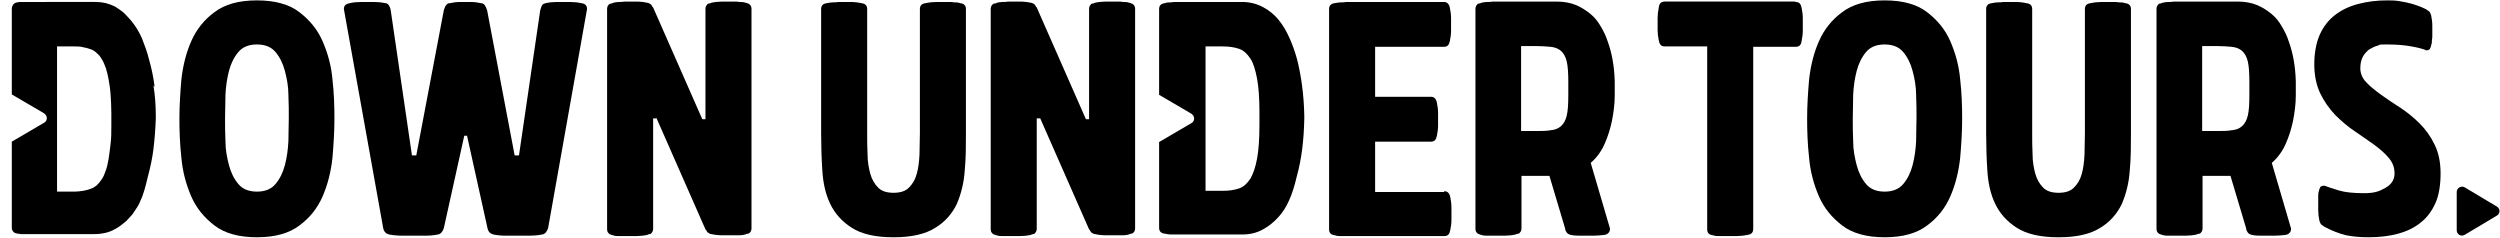 <?xml version="1.0" encoding="UTF-8"?>
<svg xmlns="http://www.w3.org/2000/svg" id="Layer_6" data-name="Layer 6" version="1.1" viewBox="0 0 635.4 60.4">
  <defs>
    <style>
      .cls-1, .cls-2 {
        fill: #000;
        stroke-width: 0px;
      }

      .cls-2 {
        fill-rule: evenodd;
      }
    </style>
  </defs>
  <g>
    <path class="cls-1" d="M65.3,60.3c-4.6,0-8.2-1-10.8-3-2.6-2-4.6-4.4-5.9-7.4-1.3-3-2.2-6.3-2.5-9.8-.4-3.6-.5-6.9-.5-10s.2-6.4.5-9.9c.4-3.5,1.2-6.8,2.5-9.7,1.3-3,3.3-5.5,5.9-7.4,2.6-2,6.2-3,10.8-3s8.2,1,10.8,3c2.6,2,4.6,4.4,5.9,7.4,1.3,3,2.2,6.2,2.5,9.7.4,3.5.5,6.8.5,9.9s-.2,6.5-.5,10c-.4,3.6-1.2,6.8-2.5,9.8-1.3,3-3.3,5.5-5.9,7.4-2.6,2-6.2,3-10.8,3ZM65.3,11.3c-2,0-3.6.6-4.7,1.9-1.1,1.3-1.9,2.9-2.4,4.8-.5,1.9-.8,4-.9,6.1,0,2.2-.1,4.2-.1,5.9s0,3.8.1,5.9c0,2.2.4,4.2.9,6.1.5,1.9,1.3,3.5,2.4,4.8,1.1,1.3,2.7,1.9,4.7,1.9s3.6-.6,4.7-1.9c1.1-1.3,1.9-2.9,2.4-4.8.5-1.9.8-4,.9-6.1,0-2.2.1-4.2.1-5.9s0-3.8-.1-5.9c0-2.2-.4-4.2-.9-6.1-.5-1.9-1.3-3.5-2.4-4.8-1.1-1.3-2.7-1.9-4.7-1.9Z"></path>
    <path class="cls-1" d="M118,34.5l-5.2,23.5c-.3.9-.8,1.5-1.5,1.6-1,.2-2,.3-3.2.3-1.2,0-2.1,0-2.7,0s-1.6,0-3,0c-1.3,0-2.5-.1-3.5-.3-.8-.2-1.3-.7-1.5-1.6L87.4,2.3c0-.9.5-1.3,1.5-1.5.9-.2,1.9-.3,2.9-.3,1,0,1.6,0,1.6,0s.6,0,1.6,0c1,0,2,.1,2.9.3.4,0,.7.2.9.5.2.3.4.7.5,1.3l5.4,36.9h1.1l7-36.9c.2-.5.3-1,.6-1.3.2-.3.5-.5,1-.5.9-.2,1.7-.3,2.3-.3.6,0,1.2,0,1.6,0s1,0,1.6,0c.6,0,1.4.1,2.3.3.4,0,.8.2,1,.5.2.3.4.7.6,1.3l7,36.9h1.1l5.4-36.9c.2-.6.3-1,.5-1.3.2-.3.5-.4.9-.5.9-.2,1.9-.3,2.9-.3,1,0,1.6,0,1.6,0s.6,0,1.6,0c1,0,2,.1,2.9.3,1,.1,1.5.6,1.5,1.5l-9.9,55.7c-.3.9-.8,1.5-1.5,1.6-1,.2-2.1.3-3.5.3-1.3,0-2.3,0-3,0s-1.6,0-2.7,0c-1.2,0-2.2-.1-3.2-.3-.8-.2-1.3-.7-1.5-1.6l-5.2-23.5h-.8Z"></path>
    <path class="cls-1" d="M166.8,30.1h-.8v28c0,.4-.1.8-.4,1.1-.1.2-.3.3-.5.3-.2,0-.4.1-.6.2-.9.2-1.9.3-2.8.3-1,0-1.5,0-1.5,0-.5,0-1,0-1.5,0-.4,0-.9,0-1.4,0-.5,0-1,0-1.5-.2-.2,0-.4-.1-.6-.2-.2,0-.4-.2-.5-.3-.3-.3-.4-.6-.4-1.1V2.3c0-.4.1-.8.4-1.1.2-.2.4-.3.6-.3.2,0,.4-.1.6-.2.4-.1.9-.2,1.4-.2.5,0,1,0,1.4-.1h1.5c0,0,.6,0,1.5,0,1,0,1.9.1,2.8.3.3,0,.6.2.9.4.1.1.2.2.3.4,0,.1.2.3.3.4l12.5,28.4h.8V2.3c0-.4.1-.8.4-1.1.1-.2.3-.3.5-.3.2,0,.4-.1.6-.2.9-.2,1.9-.3,2.8-.3,1,0,1.5,0,1.5,0h1.5c.4,0,.9,0,1.4.1.5,0,1,0,1.5.2.2,0,.4.1.6.2.2,0,.4.2.5.3.3.3.4.6.4,1.1v55.7c0,.4-.1.8-.4,1.1s-.4.3-.6.3c-.2,0-.4.1-.6.2-.4.1-.9.2-1.4.2-.5,0-1,0-1.4,0-.5,0-1.1,0-1.5,0s-.6,0-1.5,0c-1,0-1.9-.1-2.8-.3-.3,0-.6-.2-.9-.4-.1-.1-.2-.2-.3-.4,0-.1-.2-.3-.3-.4l-12.5-28.4Z"></path>
    <path class="cls-1" d="M227,60.3c-4.5,0-8-.8-10.5-2.4-2.5-1.6-4.3-3.6-5.5-6.1-1.2-2.5-1.8-5.3-2-8.5-.2-3.1-.3-6.3-.3-9.4V2.3c0-.9.5-1.4,1.5-1.5.5-.1,1-.2,1.5-.2.5,0,.9,0,1.4-.1h1.5c0,0,.6,0,1.5,0,1,0,1.9.1,2.8.3,1,.1,1.5.6,1.5,1.5v31.5c0,1.8,0,3.7.1,5.5,0,1.8.3,3.4.7,4.9.4,1.4,1.1,2.6,2,3.5.9.9,2.2,1.3,3.9,1.3s3-.4,3.9-1.3c.9-.9,1.6-2,2-3.5.4-1.4.6-3,.7-4.9,0-1.8.1-3.6.1-5.5V2.3c0-.9.5-1.4,1.5-1.5.9-.2,1.9-.3,2.8-.3,1,0,1.5,0,1.5,0h1.5c.4,0,.9,0,1.4.1.5,0,1,0,1.5.2,1,.1,1.5.6,1.5,1.5v31.6c0,3.1,0,6.3-.3,9.4-.2,3.1-.9,5.9-2,8.5-1.2,2.5-3,4.6-5.5,6.1-2.5,1.6-6,2.4-10.5,2.4Z"></path>
    <path class="cls-1" d="M264.3,30.1h-.8v28c0,.4-.1.8-.4,1.1-.1.2-.3.3-.5.3-.2,0-.4.1-.6.2-.9.2-1.9.3-2.8.3-1,0-1.5,0-1.5,0-.5,0-1,0-1.5,0-.4,0-.9,0-1.4,0-.5,0-1,0-1.5-.2-.2,0-.4-.1-.6-.2-.2,0-.4-.2-.5-.3-.3-.3-.4-.6-.4-1.1V2.3c0-.4.1-.8.4-1.1.2-.2.3-.3.6-.3.2,0,.4-.1.6-.2.4-.1.9-.2,1.4-.2.5,0,1,0,1.4-.1h1.5c0,0,.6,0,1.5,0,1,0,1.9.1,2.8.3.3,0,.6.2.9.4.1.1.2.2.3.4,0,.1.2.3.3.4l12.5,28.4h.8V2.3c0-.4.1-.8.4-1.1.1-.2.3-.3.5-.3.2,0,.4-.1.6-.2.9-.2,1.9-.3,2.8-.3,1,0,1.5,0,1.5,0h1.5c.4,0,.9,0,1.4.1.5,0,1,0,1.5.2.2,0,.4.1.6.2.2,0,.4.2.5.3.3.3.4.6.4,1.1v55.7c0,.4-.1.8-.4,1.1-.2.2-.4.3-.6.3-.2,0-.4.1-.6.2-.4.1-.9.2-1.4.2-.5,0-1,0-1.4,0-.5,0-1.1,0-1.5,0s-.6,0-1.5,0c-1,0-1.9-.1-2.8-.3-.3,0-.6-.2-.9-.4-.1-.1-.2-.2-.3-.4,0-.1-.2-.3-.3-.4l-12.5-28.4Z"></path>
    <path class="cls-1" d="M367.1,48.6c.8,0,1.3.5,1.5,1.5.2.9.3,1.8.3,2.7,0,.9,0,1.4,0,1.5s0,.5,0,1.5c0,.9-.1,1.8-.3,2.7-.2,1-.6,1.5-1.5,1.5h-23.4c-.5,0-1,0-1.5,0-.4,0-.9,0-1.4,0-.5,0-1,0-1.5-.2-1-.1-1.5-.6-1.5-1.5V2.3c0-.9.5-1.4,1.5-1.5.5-.1,1-.2,1.5-.2.5,0,.9,0,1.4-.1h24.8c.8,0,1.3.5,1.5,1.5.2.9.3,1.8.3,2.7,0,.9,0,1.4,0,1.5s0,.5,0,1.5c0,.9-.1,1.8-.3,2.7-.2,1-.6,1.5-1.5,1.5h-17.5v12.7h14.2c.8,0,1.3.5,1.5,1.5.2.9.3,1.8.3,2.7,0,.9,0,1.4,0,1.5s0,.5,0,1.5c0,.9-.1,1.8-.3,2.7-.2,1-.6,1.5-1.5,1.5h-14.2v12.8h17.5Z"></path>
    <path class="cls-1" d="M375,2.3c0-.4.1-.8.4-1.1.1-.2.3-.3.5-.3.2,0,.4-.1.6-.2.5-.1,1-.2,1.5-.2.5,0,.9,0,1.4-.1h16.3c1.8,0,3.4.3,4.9.9,1.4.6,2.6,1.4,3.7,2.3,1.1.9,1.9,2,2.6,3.2.7,1.2,1.3,2.4,1.7,3.7,1.1,3,1.7,6.4,1.8,10.2v3.6c0,2.2-.3,4.3-.7,6.4-.4,1.9-1,3.9-1.8,5.7-.8,1.9-2,3.6-3.6,5l4.9,16.7c0,.4-.1.8-.4,1.1s-.5.4-1,.5c-.9.1-1.8.2-2.8.2-.9,0-1.4,0-1.5,0s-.6,0-1.5,0c-.9,0-1.9,0-2.8-.2-.4-.1-.8-.3-1-.6-.2-.3-.4-.6-.4-1l-4-13.4h-7.1v13.3c0,.4-.1.8-.4,1.1-.1.2-.3.3-.5.3-.2,0-.4.1-.6.2-.9.2-1.9.3-2.8.3-1,0-1.5,0-1.5,0-.5,0-1,0-1.5,0-.4,0-.9,0-1.4,0-.5,0-1,0-1.5-.2-.2,0-.4-.1-.6-.2-.2,0-.4-.2-.5-.3-.3-.3-.4-.6-.4-1.1V2.3ZM398.6,20.9c0-2.3-.1-4-.4-5.3-.3-1.2-.8-2.1-1.5-2.7-.7-.6-1.6-.9-2.6-1-1.1-.1-2.4-.2-3.9-.2h-3.6v21.6h3.6c1.6,0,2.9,0,3.9-.2,1.1-.1,1.9-.4,2.6-1,.7-.6,1.2-1.5,1.5-2.7.3-1.2.4-3,.4-5.3v-3.2Z"></path>
    <path class="cls-1" d="M456.4.5c.9,0,1.3.5,1.5,1.5.2.9.3,1.8.3,2.7,0,.9,0,1.4,0,1.5s0,.5,0,1.5c0,.9-.1,1.8-.3,2.7-.1,1-.6,1.5-1.5,1.5h-10.8v46.3c0,.9-.5,1.4-1.5,1.5-.9.2-1.9.3-2.8.3-1,0-1.5,0-1.5,0-.5,0-1,0-1.5,0-.4,0-.9,0-1.4,0-.5,0-1,0-1.5-.2-1-.1-1.5-.6-1.5-1.5V11.8h-10.8c-.9,0-1.3-.5-1.5-1.5-.2-.9-.3-1.8-.3-2.7,0-.9,0-1.4,0-1.5s0-.5,0-1.5c0-.9.1-1.8.3-2.7.1-1,.6-1.5,1.5-1.5h33.1Z"></path>
    <path class="cls-1" d="M479,60.3c-4.6,0-8.2-1-10.8-3-2.6-2-4.6-4.4-5.9-7.4-1.3-3-2.2-6.3-2.5-9.8-.4-3.6-.5-6.9-.5-10s.2-6.4.5-9.9c.4-3.5,1.2-6.8,2.5-9.7,1.3-3,3.3-5.5,5.9-7.4,2.6-2,6.2-3,10.8-3s8.2,1,10.8,3c2.6,2,4.6,4.4,5.9,7.4,1.3,3,2.2,6.2,2.5,9.7.4,3.5.5,6.8.5,9.9s-.2,6.5-.5,10c-.4,3.6-1.2,6.8-2.5,9.8-1.3,3-3.3,5.5-5.9,7.4-2.6,2-6.2,3-10.8,3ZM479,11.3c-2,0-3.6.6-4.7,1.9-1.1,1.3-1.9,2.9-2.4,4.8-.5,1.9-.8,4-.9,6.1,0,2.2-.1,4.2-.1,5.9s0,3.8.1,5.9c0,2.2.4,4.2.9,6.1.5,1.9,1.3,3.5,2.4,4.8,1.1,1.3,2.7,1.9,4.7,1.9s3.6-.6,4.7-1.9c1.1-1.3,1.9-2.9,2.4-4.8.5-1.9.8-4,.9-6.1,0-2.2.1-4.2.1-5.9s0-3.8-.1-5.9c0-2.2-.4-4.2-.9-6.1-.5-1.9-1.3-3.5-2.4-4.8-1.1-1.3-2.7-1.9-4.7-1.9Z"></path>
    <path class="cls-1" d="M523.1,60.3c-4.5,0-8-.8-10.5-2.4-2.5-1.6-4.3-3.6-5.5-6.1-1.2-2.5-1.8-5.3-2-8.5-.2-3.1-.3-6.3-.3-9.4V2.3c0-.9.5-1.4,1.5-1.5.5-.1,1-.2,1.5-.2.5,0,.9,0,1.4-.1h1.5c0,0,.6,0,1.5,0,1,0,1.9.1,2.8.3,1,.1,1.5.6,1.5,1.5v31.5c0,1.8,0,3.7.1,5.5,0,1.8.3,3.4.7,4.9.4,1.4,1.1,2.6,2,3.5.9.9,2.2,1.3,3.9,1.3s3-.4,3.9-1.3c.9-.9,1.6-2,2-3.5.4-1.4.6-3,.7-4.9,0-1.8.1-3.6.1-5.5V2.3c0-.9.5-1.4,1.5-1.5.9-.2,1.9-.3,2.8-.3,1,0,1.5,0,1.5,0h1.5c.4,0,.9,0,1.4.1.5,0,1,0,1.5.2,1,.1,1.5.6,1.5,1.5v31.6c0,3.1,0,6.3-.3,9.4-.2,3.1-.9,5.9-2,8.5-1.2,2.5-3,4.6-5.5,6.1-2.5,1.6-6,2.4-10.5,2.4Z"></path>
    <path class="cls-1" d="M548.1,2.3c0-.4.1-.8.4-1.1.1-.2.3-.3.5-.3.2,0,.4-.1.6-.2.5-.1,1-.2,1.5-.2.5,0,.9,0,1.4-.1h16.3c1.8,0,3.4.3,4.9.9,1.4.6,2.6,1.4,3.7,2.3,1.1.9,1.9,2,2.6,3.2.7,1.2,1.3,2.4,1.7,3.7,1.1,3,1.7,6.4,1.8,10.2v3.6c0,2.2-.3,4.3-.7,6.4-.4,1.9-1,3.9-1.8,5.7-.8,1.9-2,3.6-3.6,5l4.9,16.7c0,.4-.1.8-.4,1.1s-.5.4-1,.5c-.9.1-1.8.2-2.8.2-.9,0-1.4,0-1.5,0s-.6,0-1.5,0c-.9,0-1.9,0-2.8-.2-.4-.1-.8-.3-1-.6-.2-.3-.4-.6-.4-1l-4-13.4h-7.1v13.3c0,.4-.1.8-.4,1.1-.1.2-.3.3-.5.3-.2,0-.4.1-.6.2-.9.2-1.9.3-2.8.3-1,0-1.5,0-1.5,0-.5,0-1,0-1.5,0-.4,0-.9,0-1.4,0-.5,0-1,0-1.5-.2-.2,0-.4-.1-.6-.2-.2,0-.4-.2-.5-.3-.3-.3-.4-.6-.4-1.1V2.3ZM571.7,20.9c0-2.3-.1-4-.4-5.3-.3-1.2-.8-2.1-1.5-2.7-.7-.6-1.6-.9-2.6-1-1.1-.1-2.4-.2-3.9-.2h-3.6v21.6h3.6c1.6,0,2.9,0,3.9-.2,1.1-.1,1.9-.4,2.6-1,.7-.6,1.2-1.5,1.5-2.7.3-1.2.4-3,.4-5.3v-3.2Z"></path>
    <path class="cls-1" d="M616.5,12.7c-.8-.3-1.9-.6-3.6-.9-1.6-.3-3.7-.5-6.3-.5s-1.5.1-2.3.3c-.8.2-1.5.6-2.2,1-.6.5-1.2,1.1-1.6,1.9-.4.8-.6,1.7-.6,2.9s.5,2.5,1.5,3.5c1,1.1,2.3,2.1,3.8,3.2,1.5,1.1,3.2,2.2,4.9,3.3,1.8,1.2,3.4,2.5,4.9,4,1.5,1.5,2.8,3.3,3.8,5.4,1,2,1.5,4.5,1.5,7.3s-.4,5.5-1.3,7.5c-.9,2-2.1,3.7-3.8,5-1.6,1.3-3.5,2.2-5.7,2.8-2.2.6-4.7.9-7.4.9s-4.1-.2-5.8-.5c-1.7-.4-3.5-1.1-5.4-2.1-.5-.3-.9-.6-1-.7-.1-.2-.3-.5-.4-.9-.2-.9-.3-1.8-.3-2.7,0-.9,0-1.3,0-1.4,0-.3,0-.7,0-1.1,0-.3,0-.7,0-1.1,0-.4,0-.8.2-1.3,0-.3.2-.6.3-.9.2-.3.5-.4,1.1-.4.8.3,2,.7,3.6,1.2,1.7.5,3.8.7,6.4.7s3.8-.4,5.4-1.3c1.6-.9,2.4-2.1,2.4-3.7s-.5-2.8-1.5-4c-1-1.2-2.3-2.3-3.8-3.4-1.5-1.1-3.2-2.2-4.9-3.4-1.8-1.2-3.4-2.6-4.9-4.1-1.5-1.6-2.8-3.4-3.8-5.5-1-2.1-1.5-4.6-1.5-7.4s.5-5.5,1.4-7.5c.9-2,2.2-3.7,3.9-5,1.7-1.3,3.6-2.2,5.9-2.8,2.3-.6,4.7-.9,7.4-.9s2.9.2,4.7.5c1.8.4,3.4.9,5,1.7.5.3.9.6,1,.7.1.2.3.5.4.9.2.9.3,1.8.3,2.7,0,.9,0,1.3,0,1.4v1.1c0,.3,0,.7-.1,1.1,0,.4,0,.8-.2,1.3,0,.3-.2.6-.3.9-.2.3-.5.4-1.1.4Z"></path>
  </g>
  <path class="cls-2" d="M624.4,58.6v-9.8c0-1,1.1-1.7,2-1.2l8.2,4.9c.9.5.9,1.8,0,2.3l-8.2,4.9c-.9.5-2-.1-2-1.2Z"></path>
  <path class="cls-1" d="M39.3,22.1c-.3-2.5-.8-4.8-1.4-6.9-.2-.9-.5-1.8-.8-2.7-.3-.9-.7-1.8-1-2.7-.4-.9-.8-1.7-1.3-2.5-.5-.8-1-1.5-1.6-2.2-.6-.7-1.2-1.3-1.8-1.9-.7-.6-1.4-1-2.1-1.5-.8-.4-1.6-.7-2.4-.9-.9-.2-1.8-.3-2.8-.3H7.3c-.2,0-.4,0-.7,0s-.5,0-.7,0c-.2,0-.5,0-.7,0-.2,0-.5,0-.7.1-.5,0-.8.2-1.1.5-.2.3-.4.6-.4,1.1v21.8l4.1,2.4,4.1,2.4c.4.3.7.7.7,1.2s-.2.9-.7,1.2l-4.1,2.4-4.1,2.4v21.8c0,.5.1.8.4,1.1.2.3.6.4,1.1.5.2,0,.5,0,.7.1.2,0,.5,0,.7,0,.2,0,.5,0,.7,0,.2,0,.5,0,.7,0,.2,0,.5,0,.7,0,.2,0,.5,0,.7,0h15.2c1,0,1.9-.1,2.8-.3.9-.2,1.7-.5,2.4-.9.8-.4,1.5-.9,2.1-1.4.7-.5,1.3-1.1,1.8-1.7.6-.6,1.1-1.3,1.5-2,.5-.7.9-1.4,1.2-2.2.4-.8.7-1.7,1-2.7.3-1,.6-2.2.9-3.5.6-2.2,1.1-4.5,1.4-6.9.3-2.5.5-5.1.6-7.8v-.6c0-2.7-.2-5.4-.6-7.8ZM28.3,30.2v1.6c0,1.8,0,3.3-.2,4.8s-.3,2.7-.5,3.8c-.2,1.1-.4,2.1-.7,2.9-.3.9-.6,1.6-1,2.2-.4.6-.8,1.1-1.3,1.6-.5.4-1,.7-1.6.9-.6.2-1.2.4-1.9.5s-1.4.2-2.2.2h-4.4V11.8h4.4c.8,0,1.5,0,2.2.2.7.1,1.3.3,1.9.5.6.2,1.1.5,1.6,1,.5.4.9.9,1.3,1.6.4.6.7,1.4,1,2.2.3.9.5,1.8.7,2.9.2,1.1.4,2.3.5,3.8s.2,3,.2,4.8v1.6Z"></path>
  <path class="cls-1" d="M329.7,15.2c-.5-1.8-1.1-3.6-1.9-5.4-.8-1.8-1.7-3.4-2.8-4.7-1.1-1.4-2.5-2.5-4-3.3-1.5-.8-3.3-1.3-5.3-1.3h-16.7c-.4,0-.9,0-1.4.1-.5,0-1,0-1.5.2-1,.1-1.5.6-1.5,1.5v21.8l4.1,2.4,4.1,2.4c.4.3.7.7.7,1.2s-.2.9-.7,1.2l-4.1,2.4-4.1,2.4v21.8c0,.9.5,1.4,1.5,1.5.5.1,1,.2,1.5.2.5,0,.9,0,1.4,0,.5,0,1,0,1.5,0h15.2c2,0,3.7-.4,5.3-1.3,1.5-.8,2.8-1.9,3.9-3.1,1.1-1.2,2-2.6,2.7-4.2.7-1.5,1.4-3.6,2-6.2,1.2-4.3,1.8-9.2,1.9-14.7v-.6c-.1-5.5-.8-10.4-1.9-14.7ZM320.1,31.8c0,3.5-.2,6.3-.6,8.5s-1,3.9-1.7,5.1c-.8,1.2-1.7,2.1-2.9,2.5-1.2.4-2.5.6-4.1.6h-4.4V11.8h4.4c1.6,0,2.9.2,4.1.6,1.2.4,2.1,1.3,2.9,2.5.8,1.2,1.3,3,1.7,5.1.4,2.2.6,5,.6,8.5v3.2Z"></path>
</svg>
